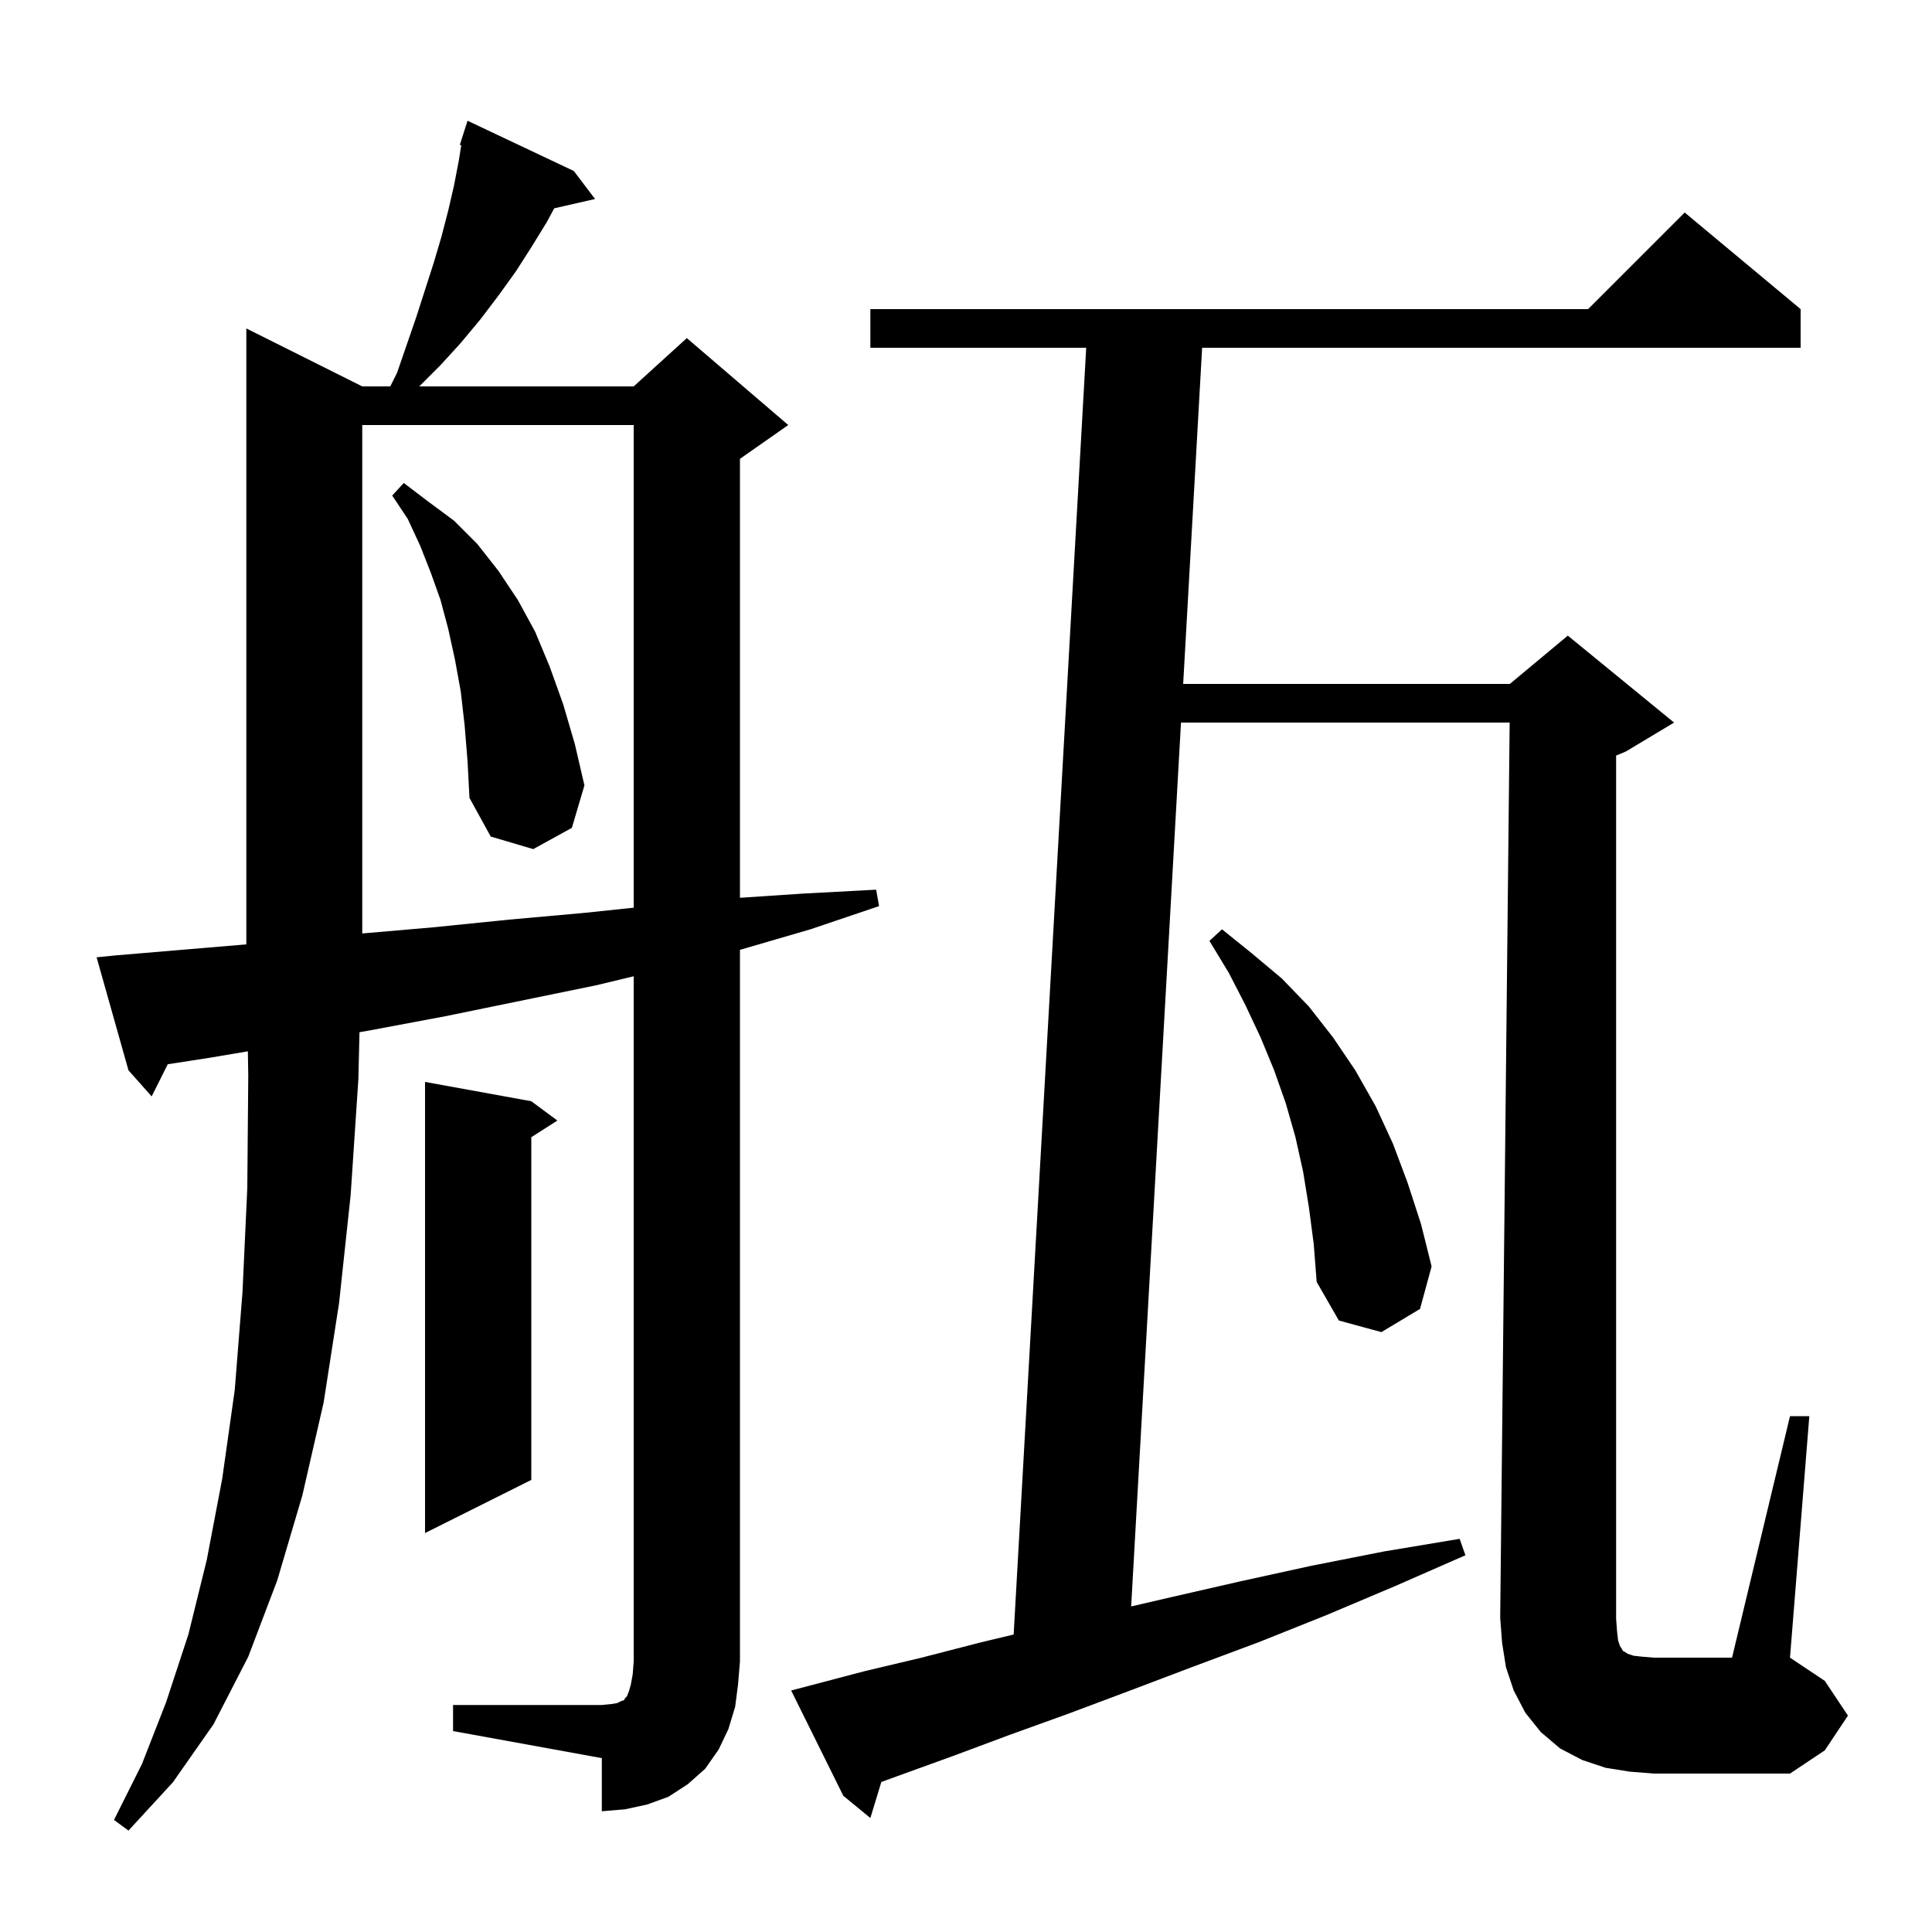<svg xmlns="http://www.w3.org/2000/svg" xmlns:xlink="http://www.w3.org/1999/xlink" version="1.1" baseProfile="full" viewBox="0 0 200 200" width="200" height="200"><g fill="currentColor"><path d="M 167.5 169.8 L 167.7 170.4 L 167.9 170.7 L 168.0 170.9 L 168.2 171.0 L 168.5 171.2 L 169.1 171.4 L 170.0 171.5 L 171.2 171.6 L 179.3 171.6 L 185.3 146.6 L 187.3 146.6 L 185.3 171.6 L 188.9 174.0 L 191.3 177.6 L 188.9 181.2 L 185.3 183.6 L 171.2 183.6 L 168.7 183.4 L 166.2 183.0 L 163.8 182.2 L 161.5 181.0 L 159.5 179.3 L 157.9 177.3 L 156.7 175.0 L 155.9 172.6 L 155.5 170.1 L 155.3 167.5 L 156.279 74.8 L 122.256 74.8 L 117.097 166.298 L 121.4 165.3 L 128.4 163.7 L 135.7 162.1 L 143.3 160.6 L 151.1 159.3 L 151.7 161.0 L 144.4 164.2 L 137.3 167.2 L 130.3 170.0 L 123.6 172.5 L 117.0 175.0 L 110.6 177.4 L 104.5 179.6 L 98.6 181.8 L 92.8 183.9 L 91.236 184.469 L 90.1 188.2 L 87.3 185.9 L 81.9 175.0 L 89.5 173.0 L 95.4 171.6 L 101.6 170.0 L 104.933 169.206 L 112.444 36.0 L 90.1 36.0 L 90.1 32.0 L 164.4 32.0 L 174.4 22.0 L 186.4 32.0 L 186.4 36.0 L 124.444 36.0 L 122.482 70.8 L 156.3 70.8 L 162.3 65.8 L 173.3 74.8 L 168.3 77.8 L 167.3 78.217 L 167.3 167.6 L 167.4 168.9 Z M 46.9 176.5 L 62.3 176.5 L 63.3 176.4 L 63.9 176.3 L 64.3 176.1 L 64.6 176.0 L 64.7 175.8 L 64.9 175.6 L 65.1 175.1 L 65.3 174.4 L 65.5 173.3 L 65.6 172.0 L 65.6 101.064 L 61.7 102.0 L 46.1 105.2 L 38.1 106.7 L 37.214 106.853 L 37.1 111.7 L 36.3 123.7 L 35.1 134.9 L 33.5 145.2 L 31.3 154.8 L 28.7 163.6 L 25.7 171.5 L 22.1 178.5 L 17.9 184.5 L 13.3 189.5 L 11.8 188.4 L 14.7 182.6 L 17.2 176.2 L 19.5 169.2 L 21.4 161.5 L 23.0 153.1 L 24.3 143.9 L 25.1 133.8 L 25.6 123.0 L 25.7 111.4 L 25.659 108.832 L 21.7 109.5 L 17.365 110.171 L 15.7 113.5 L 13.3 110.8 L 10.0 99.1 L 12.0 98.9 L 25.5 97.761 L 25.5 34.0 L 37.5 40.0 L 40.4 40.0 L 41.1 38.6 L 43.1 32.8 L 44.9 27.2 L 45.7 24.5 L 46.4 21.8 L 47.0 19.2 L 47.5 16.6 L 47.75 15.034 L 47.6 15.0 L 48.4 12.5 L 59.4 17.7 L 61.6 20.6 L 57.373 21.564 L 56.6 23.0 L 55.0 25.6 L 53.4 28.1 L 51.6 30.6 L 49.7 33.1 L 47.7 35.5 L 45.6 37.8 L 43.4 40.0 L 65.6 40.0 L 71.1 35.0 L 81.6 44.0 L 76.6 47.5 L 76.6 92.94 L 83.2 92.5 L 90.7 92.1 L 91.0 93.8 L 83.9 96.2 L 76.7 98.3 L 76.6 98.325 L 76.6 172.0 L 76.4 174.4 L 76.1 176.7 L 75.4 179.0 L 74.4 181.1 L 73.0 183.1 L 71.2 184.7 L 69.2 186.0 L 67.0 186.8 L 64.7 187.3 L 62.3 187.5 L 62.3 182.0 L 46.9 179.2 Z M 55.0 114.0 L 57.7 116.0 L 55.0 117.723 L 55.0 153.2 L 44.0 158.7 L 44.0 112.0 Z M 135.5 125.0 L 134.9 121.3 L 134.1 117.7 L 133.1 114.2 L 131.9 110.8 L 130.5 107.4 L 128.9 104.0 L 127.2 100.7 L 125.2 97.4 L 126.5 96.2 L 129.6 98.7 L 132.7 101.3 L 135.5 104.2 L 138.0 107.4 L 140.3 110.8 L 142.4 114.5 L 144.2 118.4 L 145.7 122.4 L 147.1 126.7 L 148.2 131.1 L 147.0 135.5 L 143.0 137.9 L 138.6 136.7 L 136.3 132.7 L 136.0 128.8 Z M 37.5 44.0 L 37.5 96.631 L 44.8 96.0 L 52.7 95.2 L 60.5 94.5 L 65.6 93.963 L 65.6 44.0 Z M 48.1 75.1 L 47.7 71.6 L 47.1 68.3 L 46.4 65.1 L 45.6 62.1 L 44.6 59.3 L 43.5 56.5 L 42.2 53.7 L 40.6 51.3 L 41.8 50.0 L 44.3 51.9 L 47.0 53.9 L 49.4 56.3 L 51.6 59.1 L 53.6 62.1 L 55.4 65.4 L 56.9 69.0 L 58.3 72.9 L 59.5 77.0 L 60.5 81.3 L 59.2 85.7 L 55.2 87.9 L 50.8 86.6 L 48.6 82.6 L 48.4 78.8 Z "/></g></svg>